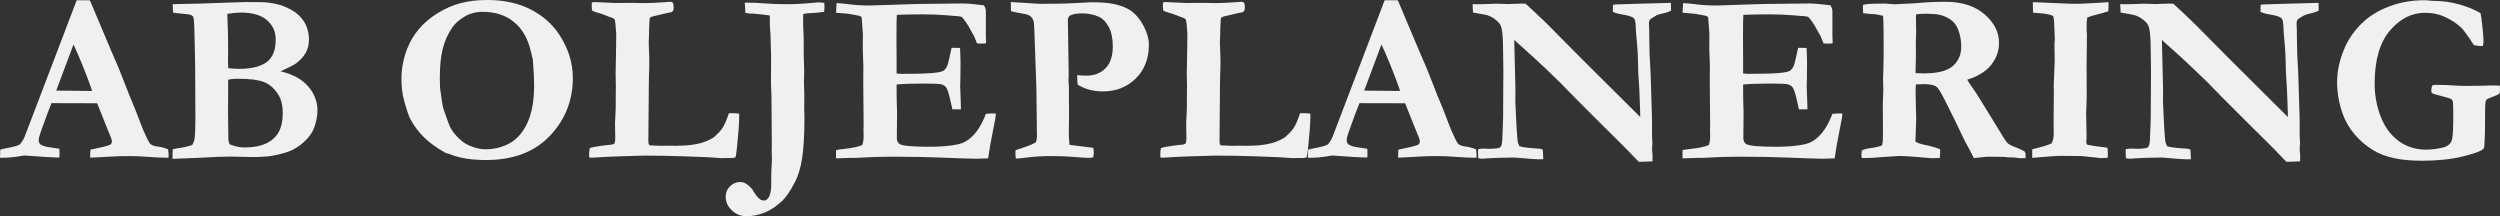 <?xml version="1.0" encoding="utf-8"?>
<!-- Generator: Adobe Illustrator 15.0.0, SVG Export Plug-In . SVG Version: 6.00 Build 0)  -->
<!DOCTYPE svg PUBLIC "-//W3C//DTD SVG 1.1//EN" "http://www.w3.org/Graphics/SVG/1.1/DTD/svg11.dtd">
<svg version="1.1" id="Layer_1" xmlns="http://www.w3.org/2000/svg" xmlns:xlink="http://www.w3.org/1999/xlink" x="0px" y="0px"
	 width="1535.756px" height="132.813px" viewBox="0 0 1535.756 132.813" enable-background="new 0 0 1535.756 132.813"
	 xml:space="preserve">
<rect x="0" y="0" width="1535.756" height="132.813" fill="#333333" stroke="none"/>
<g fill="#f0f0f0">
	<path d="M0,96.912l0.147-4.992c0.93-0.294,2.57-0.661,4.919-1.102c3.769-0.734,6.057-1.395,6.864-1.982
		c0.808-0.588,1.799-2.006,2.974-4.258l14.822-38.805L47.115,0.147c1.626,0,3.178,0,4.657,0h3.329l0.659,1.321l12.763,30.248
		c2.885,6.412,5.476,12.641,7.774,18.686c2.298,6.044,4.278,10.976,5.939,14.793c0.978,2.3,2.323,5.751,4.035,10.352
		c0.878,2.496,2.224,5.629,4.033,9.398c0.979,2.055,1.713,3.254,2.203,3.597c0.882,0.735,2.313,1.224,4.295,1.468
		c1.982,0.246,4.122,0.809,6.424,1.689c0.246,1.615,0.368,2.814,0.368,3.598c0,0.342-0.026,0.881-0.073,1.615
		c-3.623,0-7.611-0.172-11.967-0.514c-4.358-0.344-8.271-0.514-11.747-0.514c-3.867,0-6.656,0.048-8.369,0.146l-12.481,0.66
		l-3.598,0.146c0-1.713,0.073-3.353,0.22-4.918l8.15-1.764c2.447-0.635,3.864-1.125,4.258-1.467c0.488-0.49,0.734-1.053,0.734-1.689
		s-0.122-1.297-0.367-1.982l-2.917-7.195l-5.758-14.389L31.648,63.36c-1.04,2.35-3.196,8.1-6.466,17.253
		c-0.93,2.594-1.395,4.355-1.395,5.285c0,1.273,0.341,2.179,1.028,2.717c1.125,0.93,3.278,1.592,6.461,1.982
		c0.44,0.098,2.176,0.367,5.212,0.808c0.048,1.763,0.074,2.985,0.074,3.671c0,0.539-0.049,1.102-0.146,1.688
		c-3.036,0-10.279-0.415-21.732-1.248l-3.01,0.515C8.05,96.618,4.6,96.912,1.321,96.912H0z M34.536,55.65
		c11.438,0.147,18.184,0.221,20.237,0.221l1.834-0.074c-1.468-4.355-3.379-9.434-5.728-15.234
		c-2.349-5.799-4.259-10.217-5.727-13.252L34.536,55.65z"/>
	<path d="M105.942,97.572l0.147-5.873c1.174-0.294,2.594-0.563,4.259-0.809c3.181-0.439,5.773-1.076,7.782-1.908
		c0.685-1.125,1.126-2.202,1.322-3.23c0.392-2.74,0.588-6.779,0.588-12.113l-0.147-31.204c0-3.23-0.173-11.673-0.514-25.329
		c-0.1-3.671-0.343-5.947-0.734-6.828c-0.147-0.293-0.393-0.539-0.734-0.734c-0.784-0.538-2.252-0.857-4.405-0.955
		c-0.931-0.049-3.331-0.318-7.195-0.808l-0.221-5.212l16.445-0.367l24.008-0.808l2.864-0.073c0.587-0.048,1.174-0.074,1.762-0.074
		c0.488,0,1.787,0.025,3.891,0.074h4.699c3.718-0.048,7.756,0.514,12.115,1.689c1.516,0.392,3.523,1.211,6.02,2.459
		c2.497,1.249,4.662,2.839,6.498,4.772c1.835,1.934,3.193,4.1,4.074,6.498c0.881,2.399,1.321,4.944,1.321,7.636
		c0,2.986-0.66,5.665-1.982,8.039c-1.321,2.374-3.329,4.564-6.02,6.571c-1.371,0.979-4.528,2.594-9.471,4.846
		c7.39,1.665,13.02,4.71,16.886,9.141c3.866,4.43,5.8,9.361,5.8,14.794c0,3.23-0.613,6.608-1.835,10.131
		c-0.881,2.643-2.375,5.09-4.479,7.342c-2.791,2.986-5.739,5.238-8.847,6.755c-3.109,1.518-7.405,2.765-12.885,3.744
		c-2.742,0.489-6.901,0.733-12.481,0.733l-12.482-0.293c-5.286,0-11.575,0.244-18.868,0.734
		C121.066,97.01,115.34,97.229,105.942,97.572z M140.155,41.849c1.956,0.294,4.258,0.439,6.901,0.439
		c7.342,0,12.896-1.357,16.666-4.074c3.77-2.716,5.654-7.403,5.654-14.059c0-4.699-1.788-8.614-5.36-11.748
		c-3.573-3.132-8.957-4.699-16.151-4.699c-2.056,0-4.798,0.27-8.223,0.808c0,1.126,0.047,2.741,0.146,4.846
		c0.245,4.161,0.367,9.984,0.367,17.474l-0.074,6.167C140.081,38.079,140.106,39.694,140.155,41.849z M141.036,88.615
		c3.181,1.322,6.141,1.982,8.884,1.982c5.58,0,10.131-0.844,13.655-2.533c3.525-1.688,6.095-4.05,7.71-7.084
		c1.615-3.035,2.423-6.828,2.423-11.38c0-4.699-0.882-8.468-2.644-11.307c-2.449-3.916-5.408-6.547-8.884-7.892
		c-3.477-1.347-8.689-2.019-15.638-2.019c-3.083,0-5.212,0.22-6.387,0.66v9.03l-0.074,10.866l0.221,16.886
		C140.349,86.609,140.595,87.539,141.036,88.615z"/>
	<path d="M246.611,48.236c0-6.069,1.173-12.163,3.522-18.282c1.709-4.405,4.107-8.443,7.188-12.113
		c3.081-3.672,6.946-6.938,11.591-9.802c4.647-2.863,9.392-4.918,14.234-6.167C287.99,0.624,293.395,0,299.362,0
		c10.172,0,19.001,1.909,26.485,5.726c7.483,3.818,13.377,8.982,17.681,15.492c5.576,8.468,8.364,17.352,8.364,26.651
		c0,13.851-4.708,25.72-14.124,35.608c-9.416,9.887-22.512,14.83-39.289,14.83c-4.157,0-8.046-0.27-11.664-0.808
		c-2.739-0.392-5.137-0.93-7.19-1.614c-3.718-1.225-5.797-1.935-6.236-2.13c-5.332-3.034-9.611-6.143-12.84-9.324
		c-3.228-3.182-5.967-6.778-8.215-10.792c-1.224-2.252-2.619-6.314-4.184-12.188C247.124,57.682,246.611,53.277,246.611,48.236z
		 M296.575,7.269c-4.254,0-8.017,0.991-11.292,2.973c-3.274,1.982-5.744,4.174-7.406,6.571c-2.787,4.063-4.766,8.505-5.938,13.326
		c-1.174,4.821-1.76,10.682-1.76,17.583c0,4.209,0.172,7.22,0.513,9.03c0.098,0.588,0.244,1.591,0.44,3.01
		c0.441,3.622,0.953,6.265,1.54,7.93c2.102,6.216,3.593,10.058,4.473,11.526c1.467,2.496,3.642,4.968,6.526,7.415
		c1.466,1.273,3.594,2.436,6.379,3.487c2.787,1.053,5.572,1.579,8.36,1.579c5.279,0,10.178-1.236,14.701-3.708
		c4.523-2.472,8.151-6.669,10.889-12.591c2.738-5.922,4.107-13.631,4.107-23.127c0-3.916-0.27-9.227-0.807-15.932l-0.367-1.395
		c-0.147-0.392-0.392-1.395-0.734-3.011c-1.808-8.026-5.268-14.145-10.375-18.354C310.714,9.373,304.298,7.269,296.575,7.269z"/>
	<path d="M362.392,90.891c1.516-0.439,3.658-0.86,6.424-1.263c2.764-0.401,4.393-0.604,4.882-0.604
		c1.909-0.048,3.181-0.354,3.818-0.923c0.294-1.175,0.44-2.154,0.44-2.939l-0.146-9.407l0.44-9.553v-6.098l0.074-7.202l-0.147-7.643
		l0.293-16.387l0.073-7.421v-1.03c-0.342-5.144-0.672-7.973-0.99-8.487c-0.32-0.514-1.727-1.162-4.222-1.947
		c-0.247-0.098-1.175-0.465-2.791-1.103c-1.223-0.489-2.325-0.832-3.304-1.028c-1.715-0.44-2.912-0.954-3.597-1.542
		c-0.099-1.272-0.147-2.251-0.147-2.937c0-0.392,0.024-0.978,0.073-1.762c0.44-0.245,0.905-0.368,1.395-0.368
		c1.175,0,5.434,0.196,12.775,0.588l10.499-0.074l7.783,0.147c3.377,0,7.709-0.203,12.995-0.609c1.566-0.131,2.47-0.198,2.717-0.198
		c0.734,0,1.248,0.194,1.542,0.581c0.391,0.533,0.587,1.5,0.587,2.9c0,1.113-0.27,1.958-0.808,2.539
		c-0.294,0.342-1.371,0.636-3.23,0.882l-9.104,2.13c-0.246,0.1-0.661,0.294-1.248,0.587c-0.196,0.344-0.343,0.638-0.44,0.883
		l-0.074,2.057l-0.22,4.631v1.322v0.809c0,0.246-0.055,1.592-0.166,4.043c-0.037,0.636-0.055,1.272-0.055,1.91
		c0,0.785,0.047,2.106,0.146,3.969c0.147,2.94,0.221,5.513,0.221,7.717c0,2.548-0.074,5.461-0.221,8.745
		c-0.049,1.226-0.073,2.818-0.073,4.777l-0.294,34.835c0,1.472,0.245,2.428,0.735,2.867l6.975,0.282l4.332-0.074l4.625,0.074
		c7.88,0,14.071-0.902,18.575-2.705c3.377-1.367,5.58-2.732,6.608-4.1c1.663-1.461,3.021-3.045,4.075-4.752
		c1.052-1.708,2.24-4.536,3.561-8.486h2.35c1.175,0,2.496,0.098,3.964,0.293v2.05c0,3.515-0.44,9.667-1.321,18.45
		c-0.343,3.516-0.687,5.664-1.028,6.444c-1.126,0.196-1.835,0.294-2.129,0.294h-2.716l-3.818,0.073c-0.44,0-3.353-0.195-8.737-0.587
		c-0.98-0.049-5.653-0.221-14.023-0.514c-8.369-0.294-16.568-0.441-24.595-0.441l-14.978,0.441
		c-5.775,0.146-11.186,0.416-16.225,0.807h-1.102c-0.293,0-0.76-0.023-1.395-0.073c-0.099-0.538-0.146-1.003-0.146-1.396
		C361.878,93.314,362.049,91.821,362.392,90.891z"/>
	<path d="M462.02,116.146c1.956,3.427,3.695,5.605,5.212,6.535c0.832,0.343,1.493,0.514,1.982,0.514
		c1.126,0,2.081-0.588,2.863-1.762c1.126-1.664,1.689-4.405,1.689-8.223v-4.332c0-2.643,0.098-5.164,0.293-7.563
		c0.098-1.37,0.147-2.52,0.147-3.449c0-0.441-0.049-2.105-0.147-4.994l0.073-5.506l-0.22-27.532c0-1.468-0.026-2.643-0.074-3.524
		c-0.147-1.958-0.22-3.843-0.22-5.653l0.073-15.932l-0.367-13.509l-0.367-4.846c0-3.622-0.026-5.898-0.073-6.828
		c-1.077-0.245-4.381-0.637-9.912-1.175h-1.762l-1.909-0.22c-0.294-0.049-0.76-0.122-1.395-0.221l-0.367-6.313
		c4.796,0,8.908,0.159,12.334,0.477c3.424,0.318,8.002,0.478,13.729,0.478c4.943,0,10.352-0.293,16.225-0.882
		c1.222-0.146,2.177-0.22,2.864-0.22c0.832,0,2.056,0.098,3.67,0.293c0.098,1.126,0.147,1.982,0.147,2.57
		c0,0.636-0.073,1.615-0.22,2.937c-3.623,0.489-5.996,0.734-7.121,0.734c-2.597,0.049-4.505,0.27-5.727,0.661
		c-0.048,1.174-0.073,1.884-0.073,2.129c0,4.748,0.062,7.636,0.184,8.663c0.121,1.028,0.183,3.867,0.183,8.517v6.094l0.294,9.471
		l-0.147,7.415l0.221,7.489l-0.074,7.708l0.147,5.653c0,10.866-0.466,19.297-1.396,25.293c-0.93,5.996-2.398,10.902-4.404,14.719
		c-2.839,5.434-5.409,9.252-7.71,11.455c-3.817,3.572-7.562,6.057-11.232,7.451s-7.318,2.093-10.94,2.093
		c-3.426,0-6.397-1.2-8.92-3.599c-2.521-2.397-3.781-5.188-3.781-8.369c0-2.594,0.893-4.748,2.68-6.461
		c1.788-1.713,3.903-2.57,6.351-2.57C457.174,111.814,459.571,113.259,462.02,116.146z"/>
	<path d="M513.927,1.909c2.789,0.147,5.212,0.368,7.267,0.661c3.866,0.538,8.344,0.807,13.436,0.807
		c1.762,0,6.288-0.146,13.583-0.44c10.914-0.441,20.777-0.661,29.587-0.661l13.289-0.147c2.984,0,7.389,0.367,13.215,1.102
		c0.881,0.978,1.321,2.3,1.321,3.964v15.124l0.146,3.009c0,0.294-0.025,0.735-0.073,1.322l-3.01,0.147
		c-0.393,0-1.224-0.049-2.497-0.147c-0.44-0.979-1.028-2.423-1.762-4.332l-2.937-5.213c-1.127-2.203-2.692-4.454-4.699-6.755
		c-1.223-0.342-2.789-0.538-4.699-0.586c-0.489-0.049-1.982-0.172-4.479-0.367c-4.551-0.392-9.446-0.587-14.683-0.587
		c-5.973,0-11.307,0.097-16.005,0.293c-0.147,1.224-0.221,6.044-0.221,14.463l0.074,12.334v9.251
		c1.225,0.147,2.281,0.221,3.165,0.221c8.779,0,15.033-0.171,18.761-0.514c3.728-0.342,6.033-0.82,6.917-1.432
		c0.882-0.612,1.667-1.676,2.353-3.194c0.44-1.077,1.3-4.674,2.576-10.792l0.955-0.074l4.258,0.074
		c0.194,4.356,0.294,7.66,0.294,9.912c0,5.139-0.037,8.443-0.11,9.911c-0.074,1.469-0.11,2.619-0.11,3.452
		c0,1.321,0.074,3.438,0.22,6.35c0.146,2.912,0.22,5.078,0.22,6.498v1.615h-5.212c-0.198-0.783-0.565-2.398-1.103-4.845
		c-0.981-4.552-1.865-7.391-2.649-8.517c-0.591-0.881-1.571-1.542-2.943-1.982c-0.981-0.342-4.611-0.514-10.89-0.514
		c-7.406,0-12.974,0.196-16.701,0.587c0,1.272,0,2.104,0,2.496c0,5.825,0.098,10.669,0.294,14.537l-0.147,15.859
		c0,1.858,0.66,3.131,1.982,3.816c2.007,1.028,8.149,1.541,18.428,1.541c6.802,0,12.579-0.513,17.327-1.541
		c3.278-0.734,6.167-2.373,8.663-4.919c3.329-3.279,6.094-7.88,8.296-13.802c1.516-0.146,2.765-0.221,3.745-0.221
		c0.538,0,1.345,0.023,2.422,0.074c-0.145,1.223-0.265,2.25-0.361,3.082l-0.434,2.203l-2.675,13.876l-1.302,8.37
		c-3.184,0.146-5.707,0.22-7.568,0.22c-2.744,0-10.066-0.244-21.968-0.734c-8.376-0.343-18.468-0.513-30.273-0.513
		c-5.878,0-13.104,0.244-21.675,0.732h-3.084l-8.892,0.295v-5.066c0.928-0.244,2.79-0.514,5.58-0.808
		c5.09-0.587,8.615-1.37,10.572-2.349c0.539-1.42,0.808-3.206,0.808-5.36c0-0.832-0.025-2.251-0.074-4.259l0.074-2.275l-0.22-27.679
		l0.073-8.296l-0.367-11.747l0.074-8.296l-0.66-9.104c0-0.245-0.049-0.734-0.147-1.468c-0.49-0.539-1.224-0.881-2.203-1.028
		c-0.54-0.098-1.274-0.245-2.203-0.44c-2.79-0.587-5.482-0.93-8.077-1.028c-0.93-0.048-2.008-0.147-3.23-0.294L513.927,1.909z"/>
	<path d="M621.043,6.828l-0.074-5.581l17.547,1.102l7.856-0.073h2.863c2.985,0,7.66-0.171,14.023-0.515
		c3.622-0.245,5.897-0.367,6.828-0.367c6.167,0,10.817,0.343,13.948,1.028c4.796,0.979,8.602,2.545,11.417,4.699
		c2.814,2.154,5.237,5.225,7.268,9.213c2.031,3.99,3.046,7.697,3.046,11.123c0,8.517-2.68,15.431-8.039,20.741
		c-5.36,5.311-12.126,7.966-20.299,7.966c-2.838,0-5.543-0.342-8.112-1.027c-2.57-0.685-4.982-1.713-7.232-3.083
		c-0.246-1.42-0.366-3.377-0.366-5.874c1.174,0.098,2.238,0.171,3.193,0.22c0.955,0.048,1.799,0.074,2.533,0.074
		c4.159,0,7.66-1.152,10.499-3.458c3.769-2.992,5.651-7.846,5.651-14.564c0-4.806-0.818-8.743-2.458-11.808
		c-1.641-3.065-3.587-5.137-5.837-6.214c-3.132-1.47-6.656-2.208-10.572-2.208c-3.67,0-6.29,0.54-7.855,1.618
		c-0.393,0.638-0.687,1.252-0.881,1.838l0.514,34.609l-0.147,2.941l0.221,3.085c0.047,0.687,0.073,1.689,0.073,3.011v6.027
		l0.074,9.625l-0.147,11.464c0,1.616,0.147,3.796,0.44,6.538l14.61,1.838c0.194,1.175,0.293,2.104,0.293,2.789
		c0,0.734-0.123,1.762-0.367,3.084c-1.223,0.195-2.155,0.293-2.79,0.293c-1.518,0-4.38-0.184-8.59-0.551
		c-4.21-0.366-9.005-0.549-14.389-0.549c-6.069,0-11.847,0.391-17.327,1.174c-0.93,0.146-2.399,0.27-4.405,0.367
		c-0.196-1.42-0.293-2.471-0.293-3.158c0-0.439,0.047-1.125,0.147-2.055l4.479-1.469c3.083-0.93,5.751-2.055,8.002-3.377
		c0.44-1.42,0.661-2.716,0.661-3.891c0-0.49-0.026-1.053-0.073-1.689c-0.049-1.518-0.074-3.646-0.074-6.387l-0.22-20.63
		l-0.808-23.274c-0.342-11.062-0.613-17.033-0.807-17.914c-0.343-1.419-0.93-2.533-1.762-3.341
		c-0.833-0.807-2.229-1.382-4.185-1.725C625.055,7.831,622.365,7.269,621.043,6.828z"/>
	<path d="M713.254,90.891c1.518-0.439,3.659-0.86,6.425-1.263c2.765-0.401,4.393-0.604,4.882-0.604
		c1.909-0.048,3.181-0.354,3.818-0.923c0.294-1.175,0.441-2.154,0.441-2.939l-0.147-9.407l0.439-9.553v-6.098l0.074-7.202
		l-0.147-7.643l0.294-16.387l0.073-7.421v-1.03c-0.342-5.144-0.673-7.973-0.991-8.487c-0.318-0.514-1.725-1.162-4.221-1.947
		c-0.246-0.098-1.175-0.465-2.791-1.103c-1.223-0.489-2.325-0.832-3.303-1.028c-1.713-0.44-2.913-0.954-3.598-1.542
		c-0.098-1.272-0.147-2.251-0.147-2.937c0-0.392,0.024-0.978,0.073-1.762c0.44-0.245,0.905-0.368,1.395-0.368
		c1.175,0,5.433,0.196,12.775,0.588l10.499-0.074l7.782,0.147c3.378,0,7.709-0.203,12.995-0.609
		c1.567-0.131,2.473-0.198,2.717-0.198c0.735,0,1.248,0.194,1.542,0.581c0.391,0.533,0.587,1.5,0.587,2.9
		c0,1.113-0.27,1.958-0.808,2.539c-0.293,0.342-1.37,0.636-3.23,0.882l-9.104,2.13c-0.244,0.1-0.661,0.294-1.248,0.587
		c-0.196,0.344-0.343,0.638-0.441,0.883l-0.073,2.057l-0.22,4.631v1.322v0.809c0,0.246-0.056,1.592-0.165,4.043
		c-0.037,0.636-0.056,1.272-0.056,1.91c0,0.785,0.05,2.106,0.147,3.969c0.147,2.94,0.221,5.513,0.221,7.717
		c0,2.548-0.074,5.461-0.221,8.745c-0.049,1.226-0.073,2.818-0.073,4.777l-0.293,34.835c0,1.472,0.244,2.428,0.734,2.867
		l6.975,0.282l4.332-0.074l4.625,0.074c7.88,0,14.073-0.902,18.576-2.705c3.377-1.367,5.578-2.732,6.607-4.1
		c1.664-1.461,3.021-3.045,4.074-4.752c1.054-1.708,2.24-4.536,3.561-8.486h2.35c1.176,0,2.498,0.098,3.965,0.293v2.05
		c0,3.515-0.439,9.667-1.32,18.45c-0.344,3.516-0.687,5.664-1.029,6.444c-1.125,0.196-1.836,0.294-2.129,0.294h-2.717l-3.816,0.073
		c-0.441,0-3.354-0.195-8.738-0.587c-0.979-0.049-5.652-0.221-14.021-0.514c-8.37-0.294-16.569-0.441-24.596-0.441l-14.978,0.441
		c-5.775,0.146-11.184,0.416-16.225,0.807h-1.102c-0.294,0-0.759-0.023-1.395-0.073c-0.098-0.538-0.147-1.003-0.147-1.396
		C712.741,93.314,712.912,91.821,713.254,90.891z"/>
	<path d="M803.487,96.912l0.146-4.992c0.928-0.294,2.568-0.661,4.919-1.102c3.768-0.734,6.058-1.395,6.863-1.982
		c0.808-0.588,1.8-2.006,2.974-4.258l14.822-38.805l17.385-45.626c1.629,0,3.18,0,4.66,0h3.329l0.662,1.321l12.761,30.248
		c2.881,6.412,5.473,12.641,7.772,18.686c2.298,6.044,4.278,10.976,5.941,14.793c0.976,2.3,2.322,5.751,4.034,10.352
		c0.879,2.496,2.223,5.629,4.032,9.398c0.981,2.055,1.712,3.254,2.203,3.597c0.882,0.735,2.313,1.224,4.294,1.468
		c1.984,0.246,4.125,0.809,6.426,1.689c0.244,1.615,0.365,2.814,0.365,3.598c0,0.342-0.024,0.881-0.071,1.615
		c-3.622,0-7.61-0.172-11.967-0.514c-4.356-0.344-8.272-0.514-11.748-0.514c-3.866,0-6.657,0.048-8.369,0.146l-12.483,0.66
		l-3.597,0.146c0-1.713,0.075-3.353,0.222-4.918l8.147-1.764c2.447-0.635,3.87-1.125,4.261-1.467c0.49-0.49,0.734-1.053,0.734-1.689
		s-0.122-1.297-0.369-1.982l-2.912-7.195l-5.764-14.389l-28.026-0.073c-1.042,2.35-3.195,8.1-6.468,17.253
		c-0.928,2.594-1.395,4.355-1.395,5.285c0,1.273,0.344,2.179,1.029,2.717c1.125,0.93,3.277,1.592,6.459,1.982
		c0.441,0.098,2.18,0.367,5.214,0.808c0.05,1.763,0.073,2.985,0.073,3.671c0,0.539-0.049,1.102-0.146,1.688
		c-3.035,0-10.277-0.415-21.732-1.248l-3.01,0.515c-3.621,0.587-7.072,0.881-10.352,0.881H803.487z M838.019,55.65
		c11.437,0.147,18.188,0.221,20.237,0.221l1.835-0.074c-1.469-4.355-3.378-9.434-5.729-15.234
		c-2.347-5.799-4.257-10.217-5.726-13.252L838.019,55.65z"/>
	<path d="M904.877,7.708l-0.295-5.139h6.238l2.133-0.074c2.934-0.147,4.965-0.22,6.09-0.22c0.588,0,2.301,0.049,5.142,0.146
		c0.634,0.049,1.175,0.073,1.616,0.073c0.439,0,1.98-0.049,4.625-0.147c2.641-0.097,4.135-0.146,4.479-0.146
		c0.537,0,1.297,0.024,2.275,0.074c7.538,6.852,13.68,12.75,18.427,17.693c4.747,4.944,22.073,22.246,51.979,51.907v-1.836
		l-0.293-8.517c-0.147-4.992-0.341-8.945-0.588-11.857c-0.244-2.912-0.391-6.387-0.441-10.425
		c-0.047-4.038-0.218-7.697-0.512-10.976c-0.588-6.412-0.882-10.107-0.882-11.086c-0.05-3.182-0.391-5.115-1.028-5.799
		c-1.028-1.077-3.375-1.885-7.047-2.423c-2.691-0.44-4.701-1.003-6.02-1.688l0.072-4.332l1.909-0.22l14.464-0.44l16.151-0.441
		c1.075-0.048,2.104-0.074,3.085-0.074l0.072,4.772c-1.126,0.587-2.275,1.028-3.451,1.321c-3.131,0.734-4.944,1.249-5.432,1.542
		c-2.496,1.418-3.844,2.276-4.037,2.569c-0.441,0.587-0.663,1.493-0.663,2.717c0,0.293,0.05,1.322,0.147,3.084
		c0.049,0.88,0.074,2.936,0.074,6.167c0.047,7.097,0.244,12.701,0.584,16.813c0.101,1.322,0.172,2.814,0.223,4.479l0.807,25.77
		c0.049,1.812,0.074,3.084,0.074,3.817v9.031l0.219,3.818l-0.219,3.964c0.197,2.007,0.295,3.206,0.295,3.597v3.892l-8.445,0.294
		l-8.735-9.031l-17.843-17.693l-12.479-12.481l-9.18-9.397c-5.969-5.874-11.404-11.037-16.299-15.491l-11.967-10.792l0.663,27.311
		c0.048,1.665,0.072,3.378,0.072,5.14l-0.072,5.212l0.441,9.618c0.144,4.014,0.415,8.37,0.806,13.068
		c0.098,1.273,0.219,2.166,0.365,2.68c0.147,0.514,0.441,1.261,0.882,2.24c1.909,0.686,6.069,1.198,12.482,1.541
		c0.44,0.098,1.075,0.27,1.909,0.514l0.295,5.947l-2.867,0.074c-1.565,0-6.51-0.368-14.829-1.103
		c-7.782,0.099-12.97,0.245-15.563,0.44c-2.594,0.197-4.014,0.294-4.26,0.294c-0.588,0-1.395-0.097-2.422-0.294
		c-0.098-1.125-0.147-2.104-0.147-2.938c0-0.537,0.024-1.418,0.075-2.642c1.369-0.245,2.494-0.367,3.375-0.367
		c0.294,0,1.25,0.048,2.863,0.146c4.112,0,6.547-0.306,7.307-0.917c0.76-0.613,1.188-2.264,1.284-4.957
		c0.344-7.781,0.513-12.529,0.513-14.242v-4.038l0.147-23.861l-0.22-14.904c-0.049-5.678-0.415-9.618-1.1-11.82
		c-0.294-1.125-0.859-2.104-1.691-2.937c-1.712-1.763-3.621-3.084-5.725-3.964C913.515,9.226,910.211,8.541,904.877,7.708z"/>
	<path d="M1033.946,1.909c2.787,0.147,5.213,0.368,7.266,0.661c3.869,0.538,8.348,0.807,13.437,0.807
		c1.763,0,6.291-0.146,13.582-0.44c10.916-0.441,20.777-0.661,29.587-0.661l13.289-0.147c2.988,0,7.392,0.367,13.217,1.102
		c0.882,0.978,1.321,2.3,1.321,3.964v15.124l0.148,3.009c0,0.294-0.024,0.735-0.076,1.322l-3.01,0.147
		c-0.39,0-1.224-0.049-2.496-0.147c-0.441-0.979-1.028-2.423-1.763-4.332l-2.935-5.213c-1.126-2.203-2.694-4.454-4.702-6.755
		c-1.22-0.342-2.787-0.538-4.695-0.586c-0.49-0.049-1.983-0.172-4.479-0.367c-4.553-0.392-9.448-0.587-14.683-0.587
		c-5.973,0-11.308,0.097-16.007,0.293c-0.148,1.224-0.219,6.044-0.219,14.463l0.07,12.334v9.251
		c1.226,0.147,2.285,0.221,3.167,0.221c8.777,0,15.032-0.171,18.761-0.514c3.728-0.342,6.036-0.82,6.916-1.432
		c0.884-0.612,1.669-1.676,2.354-3.194c0.441-1.077,1.301-4.674,2.578-10.792l0.954-0.074l4.257,0.074
		c0.196,4.356,0.293,7.66,0.293,9.912c0,5.139-0.034,8.443-0.108,9.911c-0.072,1.469-0.11,2.619-0.11,3.452
		c0,1.321,0.072,3.438,0.219,6.35c0.146,2.912,0.223,5.078,0.223,6.498v1.615h-5.213c-0.198-0.783-0.563-2.398-1.103-4.845
		c-0.985-4.552-1.863-7.391-2.652-8.517c-0.588-0.881-1.568-1.542-2.939-1.982c-0.984-0.342-4.614-0.514-10.89-0.514
		c-7.41,0-12.976,0.196-16.705,0.587c0,1.272,0,2.104,0,2.496c0,5.825,0.101,10.669,0.294,14.537l-0.146,15.859
		c0,1.858,0.661,3.131,1.984,3.816c2.006,1.028,8.146,1.541,18.426,1.541c6.805,0,12.58-0.513,17.327-1.541
		c3.277-0.734,6.165-2.373,8.663-4.919c3.329-3.279,6.096-7.88,8.297-13.802c1.517-0.146,2.765-0.221,3.745-0.221
		c0.538,0,1.344,0.023,2.422,0.074c-0.145,1.223-0.266,2.25-0.363,3.082l-0.433,2.203l-2.674,13.876l-1.302,8.37
		c-3.185,0.146-5.711,0.22-7.57,0.22c-2.743,0-10.063-0.244-21.972-0.734c-8.372-0.343-18.466-0.513-30.268-0.513
		c-5.878,0-13.104,0.244-21.677,0.732h-3.085l-8.892,0.295v-5.066c0.932-0.244,2.791-0.514,5.582-0.808
		c5.088-0.587,8.613-1.37,10.569-2.349c0.542-1.42,0.81-3.206,0.81-5.36c0-0.832-0.024-2.251-0.076-4.259l0.076-2.275l-0.223-27.679
		l0.076-8.296l-0.369-11.747l0.074-8.296l-0.661-9.104c0-0.245-0.048-0.734-0.147-1.468c-0.487-0.539-1.222-0.881-2.199-1.028
		c-0.541-0.098-1.276-0.245-2.204-0.44c-2.791-0.587-5.481-0.93-8.076-1.028c-0.931-0.048-2.007-0.147-3.231-0.294L1033.946,1.909z"
		/>
	<path d="M1143.703,92.434c1.276-0.686,3.16-1.188,5.654-1.506c2.496-0.317,4.747-0.844,6.757-1.578
		c0.243-0.979,0.39-1.688,0.44-2.129c0.098-0.686,0.143-3.035,0.143-7.048l-0.07-16.372l0.293-8.811l-0.146-6.828l0.146-3.964
		c0.146-5.336,0.219-10.328,0.219-14.978c0-10.18-0.122-16.691-0.365-19.529l-4.332-0.881c-3.966-0.245-6.606-0.489-7.928-0.735
		l-0.146-4.405l0.292-0.807c2.447-0.392,4.698-0.587,6.755-0.587c1.124,0,3.403-0.024,6.827-0.074
		c3.522,0.293,5.434,0.44,5.727,0.44l3.892-0.22l9.179-0.44c5.726-0.588,11.77-0.881,18.133-0.881
		c10.036,0,18.012,2.557,23.934,7.672c5.922,5.114,8.886,10.976,8.886,17.583c0,4.943-1.597,9.433-4.795,13.472
		c-3.197,4.038-8.11,7.084-14.745,9.14c0.588,1.029,1.369,2.228,2.344,3.599c2.048,2.936,3.704,5.432,4.972,7.488l11.707,19.016
		c2.939,5.042,4.861,7.99,5.765,8.847c0.906,0.857,2.777,1.799,5.62,2.826c2.199,0.832,3.89,1.664,5.063,2.497
		c0.293,0.831,0.44,1.566,0.44,2.202c0,0.441-0.022,1.004-0.072,1.688h-1.982l-1.468,0.073l-3.819-0.514h-3.01
		c-1.566-0.244-3.5-0.367-5.8-0.367l-7.343-0.072c-0.538,0-2.249,0.17-5.137,0.513c-1.323,0.147-2.376,0.27-3.157,0.367
		l-2.496-4.846c-2.058-3.671-3.5-6.411-4.333-8.223c-2.152-4.747-5.85-12.31-11.086-22.686c-2.446-4.796-4.161-7.513-5.141-8.149
		c-1.468-1.028-3.986-1.542-7.559-1.542c-0.983,0-2.645,0.049-4.994,0.147c-0.148,1.419-0.221,3.108-0.221,5.066l0.367,16.298
		L1176.668,87c1.373,0.833,3.156,1.469,5.359,1.909c3.819,0.782,7.099,1.714,9.838,2.79c0,2.398-0.097,4.209-0.292,5.433
		c-0.932-0.049-1.52-0.073-1.763-0.073l-3.01,0.146c-10.522-0.93-16.764-1.395-18.72-1.395c-1.276,0-2.179,0.024-2.721,0.074
		l-10.13,0.66c-3.083,0.342-5.896,0.514-8.442,0.514h-3.158c-0.097-1.224-0.146-2.007-0.146-2.35
		C1143.484,94.171,1143.558,93.412,1143.703,92.434z M1176.743,44.932c2.348,0.099,4.064,0.147,5.139,0.147
		c8.319,0,14.221-1.492,17.695-4.479c3.472-2.986,5.21-6.975,5.21-11.967c0-3.084-0.428-5.984-1.281-8.7
		c-0.853-2.717-1.915-4.736-3.185-6.057c-1.803-1.91-4.172-3.354-7.101-4.332c-2.15-0.734-5.592-1.102-10.325-1.102
		c-2.245,0-4.177,0.123-5.785,0.368l-0.146,1.394l0.146,9.912l-0.219,6.02l0.072,8.002c-0.097,2.252-0.173,5.164-0.221,8.737V44.932
		z"/>
	<path d="M1248.396,96.984v-5.285c0.976-0.294,2.582-0.71,4.817-1.248c3.162-0.783,5.523-1.592,7.078-2.423
		c0.883-1.518,1.323-3.622,1.323-6.314l-0.076-8.663l0.146-16.739l-0.07-3.964c0.39-9.691,0.588-14.684,0.588-14.977l-0.148-9.765
		l0.219-3.964l-0.365-8.37l-0.146-3.157c-0.05-0.489-0.223-1.272-0.515-2.349c-2.008-0.931-5.261-1.518-9.765-1.763
		c-1.074-0.048-1.936-0.122-2.568-0.221l-0.148-6.46l20.99,0.881c2.594,0.098,4.207,0.146,4.845,0.146
		c2.888,0,7.509-0.196,13.872-0.587c3.57-0.245,5.823-0.392,6.751-0.44c0.059,0.931,0.088,1.713,0.088,2.349
		c0,0.833-0.06,1.909-0.176,3.231c-1.956,0.685-4.188,1.334-6.703,1.945c-2.513,0.612-4.578,1.236-6.191,1.873
		c-0.289,1.272-0.438,3.108-0.438,5.506c0,2.104,0.076,3.817,0.223,5.139c-0.146,8.272-0.223,14.635-0.223,19.089l0.076,19.382
		l-0.369,9.838l0.293,14.684l-0.219,2.79c0,0.392,0.146,0.954,0.441,1.688c2.966,0.637,5.665,1.076,8.101,1.32
		c0.437,0.051,1.922,0.246,4.454,0.588c0.194,1.469,0.293,2.693,0.293,3.672c0,0.539-0.025,1.369-0.074,2.496
		c-0.639,0-1.126,0.024-1.466,0.072c-1.566,0.099-2.47,0.147-2.713,0.147c-0.345,0-0.979-0.073-1.907-0.22
		c-0.681-0.098-3.936-0.441-9.747-1.027l-12.973-0.147c-2.592,0-6.354,0.245-11.289,0.733
		C1251.476,96.765,1249.379,96.937,1248.396,96.984z"/>
	<path d="M1302.727,7.708l-0.293-5.139h6.241l2.128-0.074c2.937-0.147,4.969-0.22,6.095-0.22c0.588,0,2.301,0.049,5.137,0.146
		c0.639,0.049,1.175,0.073,1.616,0.073s1.982-0.049,4.625-0.147c2.645-0.097,4.139-0.146,4.479-0.146
		c0.538,0,1.297,0.024,2.275,0.074c7.538,6.852,13.683,12.75,18.43,17.693c4.747,4.944,22.074,22.246,51.98,51.907v-1.836
		l-0.294-8.517c-0.146-4.992-0.345-8.945-0.588-11.857s-0.392-6.387-0.441-10.425c-0.049-4.038-0.222-7.697-0.515-10.976
		c-0.586-6.412-0.878-10.107-0.878-11.086c-0.05-3.182-0.395-5.115-1.029-5.799c-1.028-1.077-3.378-1.885-7.047-2.423
		c-2.694-0.44-4.7-1.003-6.023-1.688l0.076-4.332l1.905-0.22l14.466-0.44l16.149-0.441c1.078-0.048,2.106-0.074,3.086-0.074
		l0.074,4.772c-1.127,0.587-2.277,1.028-3.452,1.321c-3.132,0.734-4.941,1.249-5.432,1.542c-2.498,1.418-3.843,2.276-4.038,2.569
		c-0.441,0.587-0.66,1.493-0.66,2.717c0,0.293,0.046,1.322,0.146,3.084c0.048,0.88,0.072,2.936,0.072,6.167
		c0.05,7.097,0.243,12.701,0.588,16.813c0.097,1.322,0.171,2.814,0.222,4.479l0.807,25.77c0.05,1.812,0.072,3.084,0.072,3.817v9.031
		l0.221,3.818l-0.221,3.964c0.195,2.007,0.293,3.206,0.293,3.597v3.892l-8.441,0.294l-8.737-9.031l-17.841-17.693l-12.482-12.481
		l-9.175-9.397c-5.974-5.874-11.405-11.037-16.299-15.491l-11.968-10.792l0.66,27.311c0.05,1.665,0.076,3.378,0.076,5.14
		l-0.076,5.212l0.441,9.618c0.146,4.014,0.416,8.37,0.806,13.068c0.101,1.273,0.223,2.166,0.369,2.68s0.44,1.261,0.882,2.24
		c1.909,0.686,6.068,1.198,12.479,1.541c0.438,0.098,1.077,0.27,1.908,0.514l0.295,5.947l-2.863,0.074
		c-1.566,0-6.51-0.368-14.831-1.103c-7.781,0.099-12.969,0.245-15.566,0.44c-2.593,0.197-4.013,0.294-4.256,0.294
		c-0.588,0-1.394-0.097-2.423-0.294c-0.101-1.125-0.146-2.104-0.146-2.938c0-0.537,0.025-1.418,0.072-2.642
		c1.371-0.245,2.497-0.367,3.379-0.367c0.293,0,1.247,0.048,2.863,0.146c4.112,0,6.547-0.306,7.302-0.917
		c0.761-0.613,1.188-2.264,1.289-4.957c0.34-7.781,0.512-12.529,0.512-14.242v-4.038l0.148-23.861l-0.221-14.904
		c-0.05-5.678-0.419-9.618-1.103-11.82c-0.293-1.125-0.855-2.104-1.688-2.937c-1.711-1.763-3.622-3.084-5.729-3.964
		C1311.366,9.226,1308.061,8.541,1302.727,7.708z"/>
	<path d="M1523.789,8.076c0.345,1.419,0.736,4.222,1.175,8.406c0.441,4.185,0.66,7.232,0.66,9.141c0,0.734-0.17,1.64-0.512,2.716
		c-2.104-0.049-3.892-0.245-5.361-0.587c-3.719-5.727-6.338-9.324-7.857-10.792c-2.836-2.741-6.484-5.065-10.937-6.975
		c-3.28-1.419-7.048-2.129-11.305-2.129c-8.177,0-15.37,3.668-21.587,11.004c-6.215,7.335-9.323,18.241-9.323,32.714
		c0,6.799,1.211,13.401,3.633,19.807c2.424,6.405,6.059,11.43,10.903,15.074c4.844,3.643,10.549,5.465,17.104,5.465
		c3.183,0,6.561-0.415,10.133-1.242c1.812-0.391,3.281-1.169,4.407-2.34c0.781-0.781,1.296-1.949,1.539-3.51
		c0.392-2.826,0.588-6.846,0.588-12.063c0-5.068-0.07-8.551-0.219-10.452c-0.342-0.731-0.675-1.206-0.992-1.426
		c-0.315-0.219-1.309-0.572-2.974-1.06l-6.534-1.755c-1.42-0.342-2.301-0.758-2.641-1.248c-0.101-0.637-0.148-1.102-0.148-1.396
		c0-0.685,0.169-1.639,0.514-2.862c0.882-0.294,1.494-0.441,1.834-0.441c5.335,0,9.961,0.178,13.877,0.529
		c1.372,0.089,2.863,0.132,4.479,0.132l11.602-0.146l4.918-0.147c0.589-0.049,2.226,0,4.92,0.147
		c0.048,1.271,0.072,2.349,0.072,3.23c0,0.539-0.173,1.15-0.514,1.835c-0.83,0.499-2.253,1.123-4.258,1.869
		c-2.008,0.75-3.134,1.246-3.377,1.496c-0.394,0.392-0.661,1.001-0.81,1.833c-0.146,0.83-0.219,3.738-0.219,8.721
		c0,5.768-0.024,9.213-0.074,10.336c-0.194,3.617-0.295,5.67-0.295,6.158c0,1.807-0.243,2.932-0.733,3.371
		c-1.369,1.369-5.616,2.921-12.736,4.654c-7.121,1.733-15.406,2.602-24.852,2.602c-6.607,0-12.35-0.525-17.218-1.577
		c-4.869-1.053-9.02-2.606-12.445-4.663c-4.601-2.74-8.542-6.068-11.819-9.984c-3.279-3.916-5.726-8.148-7.342-12.701
		c-2.253-6.46-3.379-12.897-3.379-19.309c0-7.195,1.668-14.488,4.995-21.878c2.446-5.335,5.886-10.144,10.313-14.427
		c4.432-4.283,9.973-7.696,16.629-10.242c6.658-2.545,13.903-3.817,21.733-3.817c0.979,0,2.57,0.123,4.772,0.367
		c5.97,0,11.551,0.746,16.739,2.239C1516.057,4.246,1520.365,6.02,1523.789,8.076z"/>
</g>
</svg>
